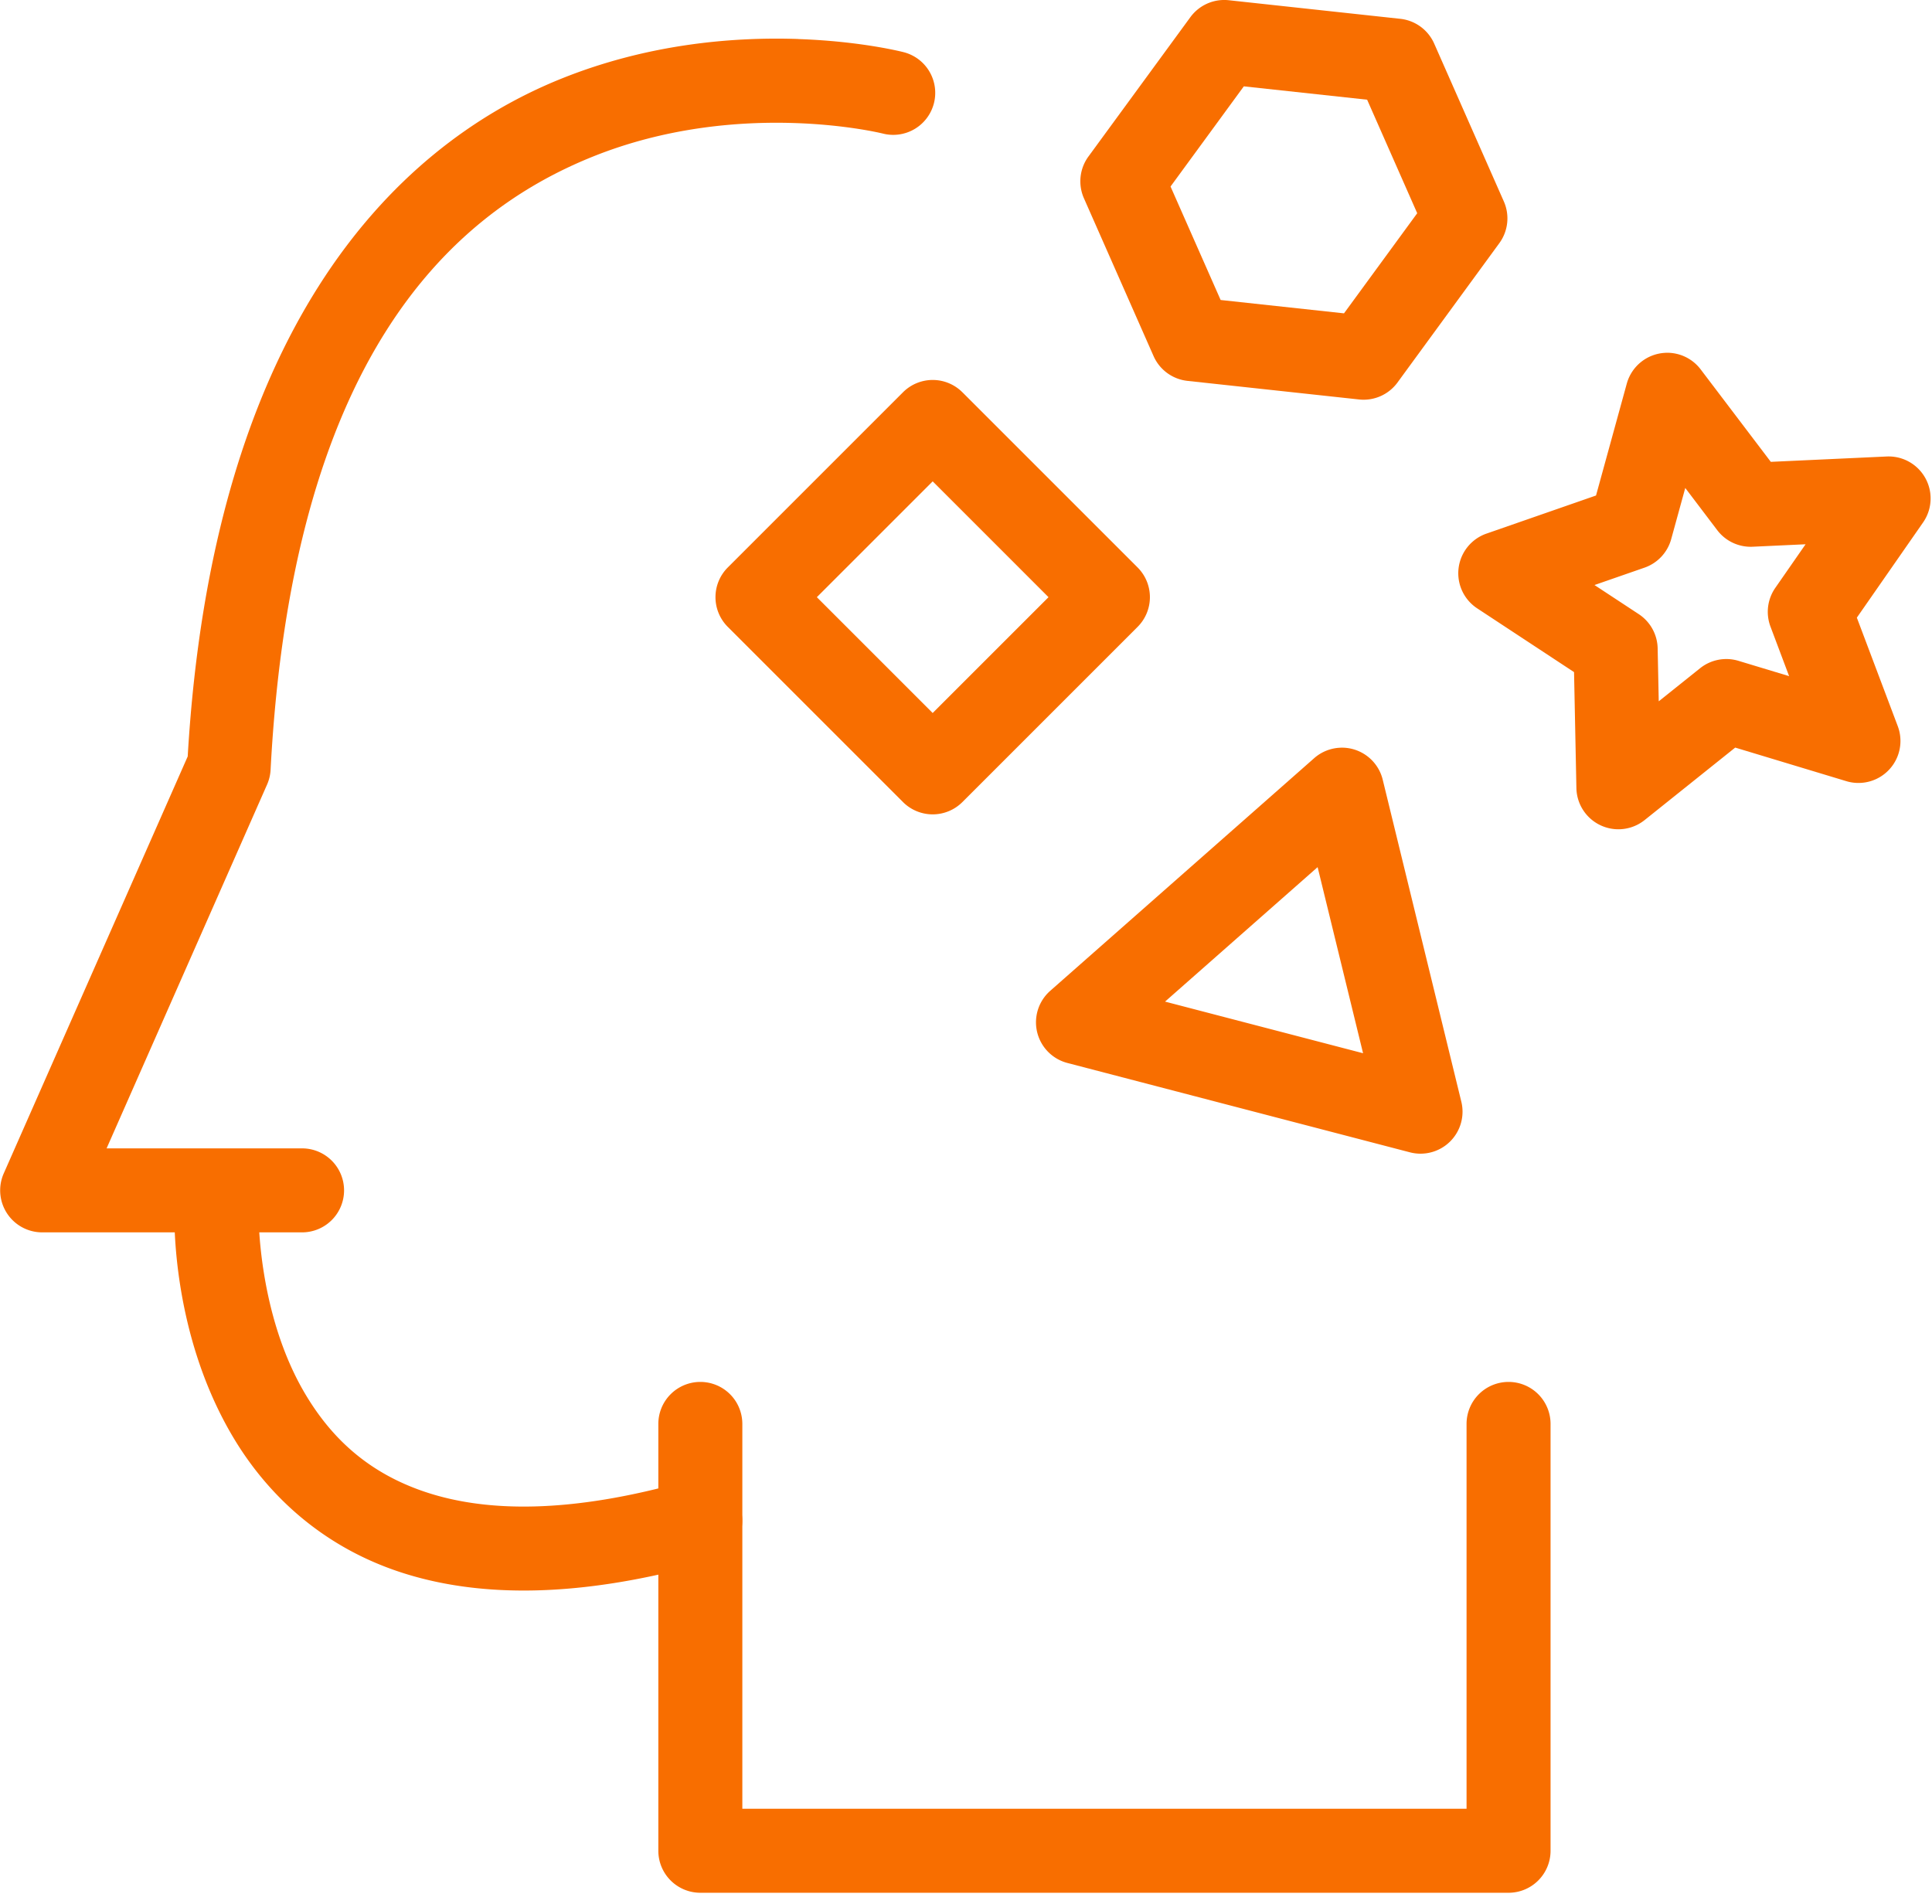 <?xml version="1.0" encoding="UTF-8" standalone="no"?>
<svg
   xmlns:dc="http://purl.org/dc/elements/1.1/"
   xmlns:cc="http://creativecommons.org/ns#"
   xmlns:rdf="http://www.w3.org/1999/02/22-rdf-syntax-ns#"
   xmlns:svg="http://www.w3.org/2000/svg"
   xmlns="http://www.w3.org/2000/svg"
   xmlns:sodipodi="http://sodipodi.sourceforge.net/DTD/sodipodi-0.dtd"
   xmlns:inkscape="http://www.inkscape.org/namespaces/inkscape"
   fill="#f86e00"
   version="1.1"
   viewBox="0 0 69 68"
   id="svg23"
   sodipodi:docname="3-explore-bmc-resources_68.95x67.61.svg"
   inkscape:version="1.0.2 (e86c870879, 2021-01-15, custom)">
  <sodipodi:namedview
     pagecolor="#ffffff"
     bordercolor="#666666"
     borderopacity="1"
     objecttolerance="10"
     gridtolerance="10"
     guidetolerance="10"
     inkscape:pageopacity="0"
     inkscape:pageshadow="2"
     inkscape:window-width="2880"
     inkscape:window-height="1526"
     id="namedview25"
     showgrid="false"
     inkscape:zoom="14.823529"
     inkscape:cx="34.5"
     inkscape:cy="34"
     inkscape:window-x="-11"
     inkscape:window-y="-11"
     inkscape:window-maximized="1"
     inkscape:current-layer="svg23" />
  <g
     clip-path="url(#clip0)"
     style="fill:#f86e00;fill-opacity:1"
     id="g16">
    <path
       d="m59.486 12.602a1.5 1.5 0 0 0-1.387 1.102l-1.098 3.994-3.912 1.361a1.5 1.5 0 0 0-0.332 2.67l3.459 2.277 0.084 4.141a1.5 1.5 0 0 0 2.438 1.143l3.234-2.588 3.967 1.199a1.5 1.5 0 0 0 1.838-1.965l-1.461-3.875 2.365-3.4a1.5 1.5 0 0 0-1.301-2.356l-4.137 0.191-2.504-3.301a1.5 1.5 0 0 0-1.254-0.594zm0.701 4.826 1.143 1.508a1.5 1.5 0 0 0 1.264 0.592l1.891-0.088-1.08 1.555a1.5 1.5 0 0 0-0.174 1.385l0.666 1.77-1.81-0.547a1.5 1.5 0 0 0-1.371 0.266l-1.475 1.18-0.039-1.891a1.5 1.5 0 0 0-0.676-1.223l-1.58-1.039 1.787-0.621a1.5 1.5 0 0 0 0.953-1.02l0.502-1.826z"
       style="color-rendering:auto;color:#000000;dominant-baseline:auto;fill:#f86e00;font-feature-settings:normal;font-variant-alternates:normal;font-variant-caps:normal;font-variant-east-asian:normal;font-variant-ligatures:normal;font-variant-numeric:normal;font-variant-position:normal;font-variation-settings:normal;image-rendering:auto;inline-size:0;isolation:auto;mix-blend-mode:normal;shape-margin:0;shape-padding:0;shape-rendering:auto;solid-color:#000000;stop-color:#000000;text-decoration-color:#000000;text-decoration-line:none;text-decoration-style:solid;text-indent:0;text-orientation:mixed;text-transform:none;white-space:normal;fill-opacity:1"
       id="path2" />
    <path
       d="m33.355 13.572a1.5 1.5 0 0 0-1.105 0.439l-6.258 6.258a1.5 1.5 0 0 0 0 2.121l6.258 6.258a1.5 1.5 0 0 0 2.121 0l6.258-6.258a1.5 1.5 0 0 0 0-2.121l-6.258-6.258a1.5 1.5 0 0 0-1.016-0.439zm-0.045 3.621 4.137 4.137-4.137 4.137-4.137-4.137 4.137-4.137z"
       style="color-rendering:auto;color:#000000;dominant-baseline:auto;fill:#f86e00;font-feature-settings:normal;font-variant-alternates:normal;font-variant-caps:normal;font-variant-east-asian:normal;font-variant-ligatures:normal;font-variant-numeric:normal;font-variant-position:normal;font-variation-settings:normal;image-rendering:auto;inline-size:0;isolation:auto;mix-blend-mode:normal;shape-margin:0;shape-padding:0;shape-rendering:auto;solid-color:#000000;stop-color:#000000;text-decoration-color:#000000;text-decoration-line:none;text-decoration-style:solid;text-indent:0;text-orientation:mixed;text-transform:none;white-space:normal;fill-opacity:1"
       id="path4" />
    <path
       d="m47.865 26.707a1.5 1.5 0 0 0-0.93 0.373l-9.426 8.309a1.5 1.5 0 0 0 0.613 2.578l12.232 3.191a1.5 1.5 0 0 0 1.836-1.809l-2.807-11.5a1.5 1.5 0 0 0-1.52-1.143zm-0.807 4.266 1.623 6.646-7.072-1.844 5.449-4.803z"
       style="color-rendering:auto;color:#000000;dominant-baseline:auto;fill:#f86e00;font-feature-settings:normal;font-variant-alternates:normal;font-variant-caps:normal;font-variant-east-asian:normal;font-variant-ligatures:normal;font-variant-numeric:normal;font-variant-position:normal;font-variation-settings:normal;image-rendering:auto;inline-size:0;isolation:auto;mix-blend-mode:normal;shape-margin:0;shape-padding:0;shape-rendering:auto;solid-color:#000000;stop-color:#000000;text-decoration-color:#000000;text-decoration-line:none;text-decoration-style:solid;text-indent:0;text-orientation:mixed;text-transform:none;white-space:normal;fill-opacity:1"
       id="path6" />
    <path
       d="m43.678 0a1.5 1.5 0 0 0-1.166 0.615l-3.639 4.975a1.5 1.5 0 0 0-0.162 1.49l2.488 5.639a1.5 1.5 0 0 0 1.211 0.885l6.127 0.664a1.5 1.5 0 0 0 1.373-0.605l3.637-4.977a1.5 1.5 0 0 0 0.162-1.49l-2.488-5.639a1.5 1.5 0 0 0-1.211-0.885l-6.127-0.664a1.5 1.5 0 0 0-0.205-0.008zm0.744 3.084 4.404 0.477 1.789 4.055-2.615 3.576-4.406-0.477-1.789-4.053 2.617-3.578z"
       style="color-rendering:auto;color:#000000;dominant-baseline:auto;fill:#f86e00;font-feature-settings:normal;font-variant-alternates:normal;font-variant-caps:normal;font-variant-east-asian:normal;font-variant-ligatures:normal;font-variant-numeric:normal;font-variant-position:normal;font-variation-settings:normal;image-rendering:auto;inline-size:0;isolation:auto;mix-blend-mode:normal;shape-margin:0;shape-padding:0;shape-rendering:auto;solid-color:#000000;stop-color:#000000;text-decoration-color:#000000;text-decoration-line:none;text-decoration-style:solid;text-indent:0;text-orientation:mixed;text-transform:none;white-space:normal;fill-opacity:1"
       id="path8" />
    <path
       d="m28.512 1.393c-2.272-0.078-5.325 0.157-8.447 1.41-6.199 2.487-12.481 9.185-13.361 24.215l-6.57 14.893a1.5 1.5 0 0 0 1.371 2.106h9.283a1.5 1.5 0 0 0 1.5-1.5 1.5 1.5 0 0 0-1.5-1.5h-6.981l5.732-12.996a1.5 1.5 0 0 0 0.125-0.525c0.765-14.518 6.288-19.808 11.518-21.906 5.229-2.098 10.346-0.82 10.346-0.82a1.5 1.5 0 0 0 1.826-1.08 1.5 1.5 0 0 0-1.08-1.826s-1.49-0.391-3.762-0.469z"
       style="color-rendering:auto;color:#000000;dominant-baseline:auto;fill:#f86e00;font-feature-settings:normal;font-variant-alternates:normal;font-variant-caps:normal;font-variant-east-asian:normal;font-variant-ligatures:normal;font-variant-numeric:normal;font-variant-position:normal;font-variation-settings:normal;image-rendering:auto;inline-size:0;isolation:auto;mix-blend-mode:normal;shape-margin:0;shape-padding:0;shape-rendering:auto;solid-color:#000000;stop-color:#000000;text-decoration-color:#000000;text-decoration-line:none;text-decoration-style:solid;text-indent:0;text-orientation:mixed;text-transform:none;white-space:normal;fill-opacity:1"
       id="path10" />
    <path
       d="m7.684 41.635a1.5 1.5 0 0 0-1.451 1.443s-0.227 4.431 2.147 8.344c1.187 1.956 3.098 3.804 5.916 4.731 2.818 0.926 6.454 0.943 11.127-0.395a1.5 1.5 0 0 0 1.029-1.855 1.5 1.5 0 0 0-1.853-1.029c-4.272 1.222-7.266 1.12-9.365 0.43-2.099-0.69-3.39-1.959-4.287-3.438-1.794-2.958-1.715-6.676-1.715-6.676a1.5 1.5 0 0 0-1.443-1.555 1.5 1.5 0 0 0-0.104 0z"
       style="color-rendering:auto;color:#000000;dominant-baseline:auto;fill:#f86e00;font-feature-settings:normal;font-variant-alternates:normal;font-variant-caps:normal;font-variant-east-asian:normal;font-variant-ligatures:normal;font-variant-numeric:normal;font-variant-position:normal;font-variation-settings:normal;image-rendering:auto;inline-size:0;isolation:auto;mix-blend-mode:normal;shape-margin:0;shape-padding:0;shape-rendering:auto;solid-color:#000000;stop-color:#000000;text-decoration-color:#000000;text-decoration-line:none;text-decoration-style:solid;text-indent:0;text-orientation:mixed;text-transform:none;white-space:normal;fill-opacity:1"
       id="path12" />
    <path
       d="m25.012 49.359a1.5 1.5 0 0 0-1.5 1.5v15.246a1.5 1.5 0 0 0 1.5 1.5h28.865a1.5 1.5 0 0 0 1.5-1.5v-15.246a1.5 1.5 0 0 0-1.5-1.5 1.5 1.5 0 0 0-1.5 1.5v13.746h-25.865v-13.746a1.5 1.5 0 0 0-1.5-1.5z"
       style="color-rendering:auto;color:#000000;dominant-baseline:auto;fill:#f86e00;font-feature-settings:normal;font-variant-alternates:normal;font-variant-caps:normal;font-variant-east-asian:normal;font-variant-ligatures:normal;font-variant-numeric:normal;font-variant-position:normal;font-variation-settings:normal;image-rendering:auto;inline-size:0;isolation:auto;mix-blend-mode:normal;shape-margin:0;shape-padding:0;shape-rendering:auto;solid-color:#000000;stop-color:#000000;text-decoration-color:#000000;text-decoration-line:none;text-decoration-style:solid;text-indent:0;text-orientation:mixed;text-transform:none;white-space:normal;fill-opacity:1"
       id="path14" />
  </g>
  <defs
     id="defs21">
    <clipPath
       id="clip0">
      <rect
         width="68.95"
         height="67.606"
         fill="#fff"
         id="rect18" />
    </clipPath>
  </defs>
</svg>
